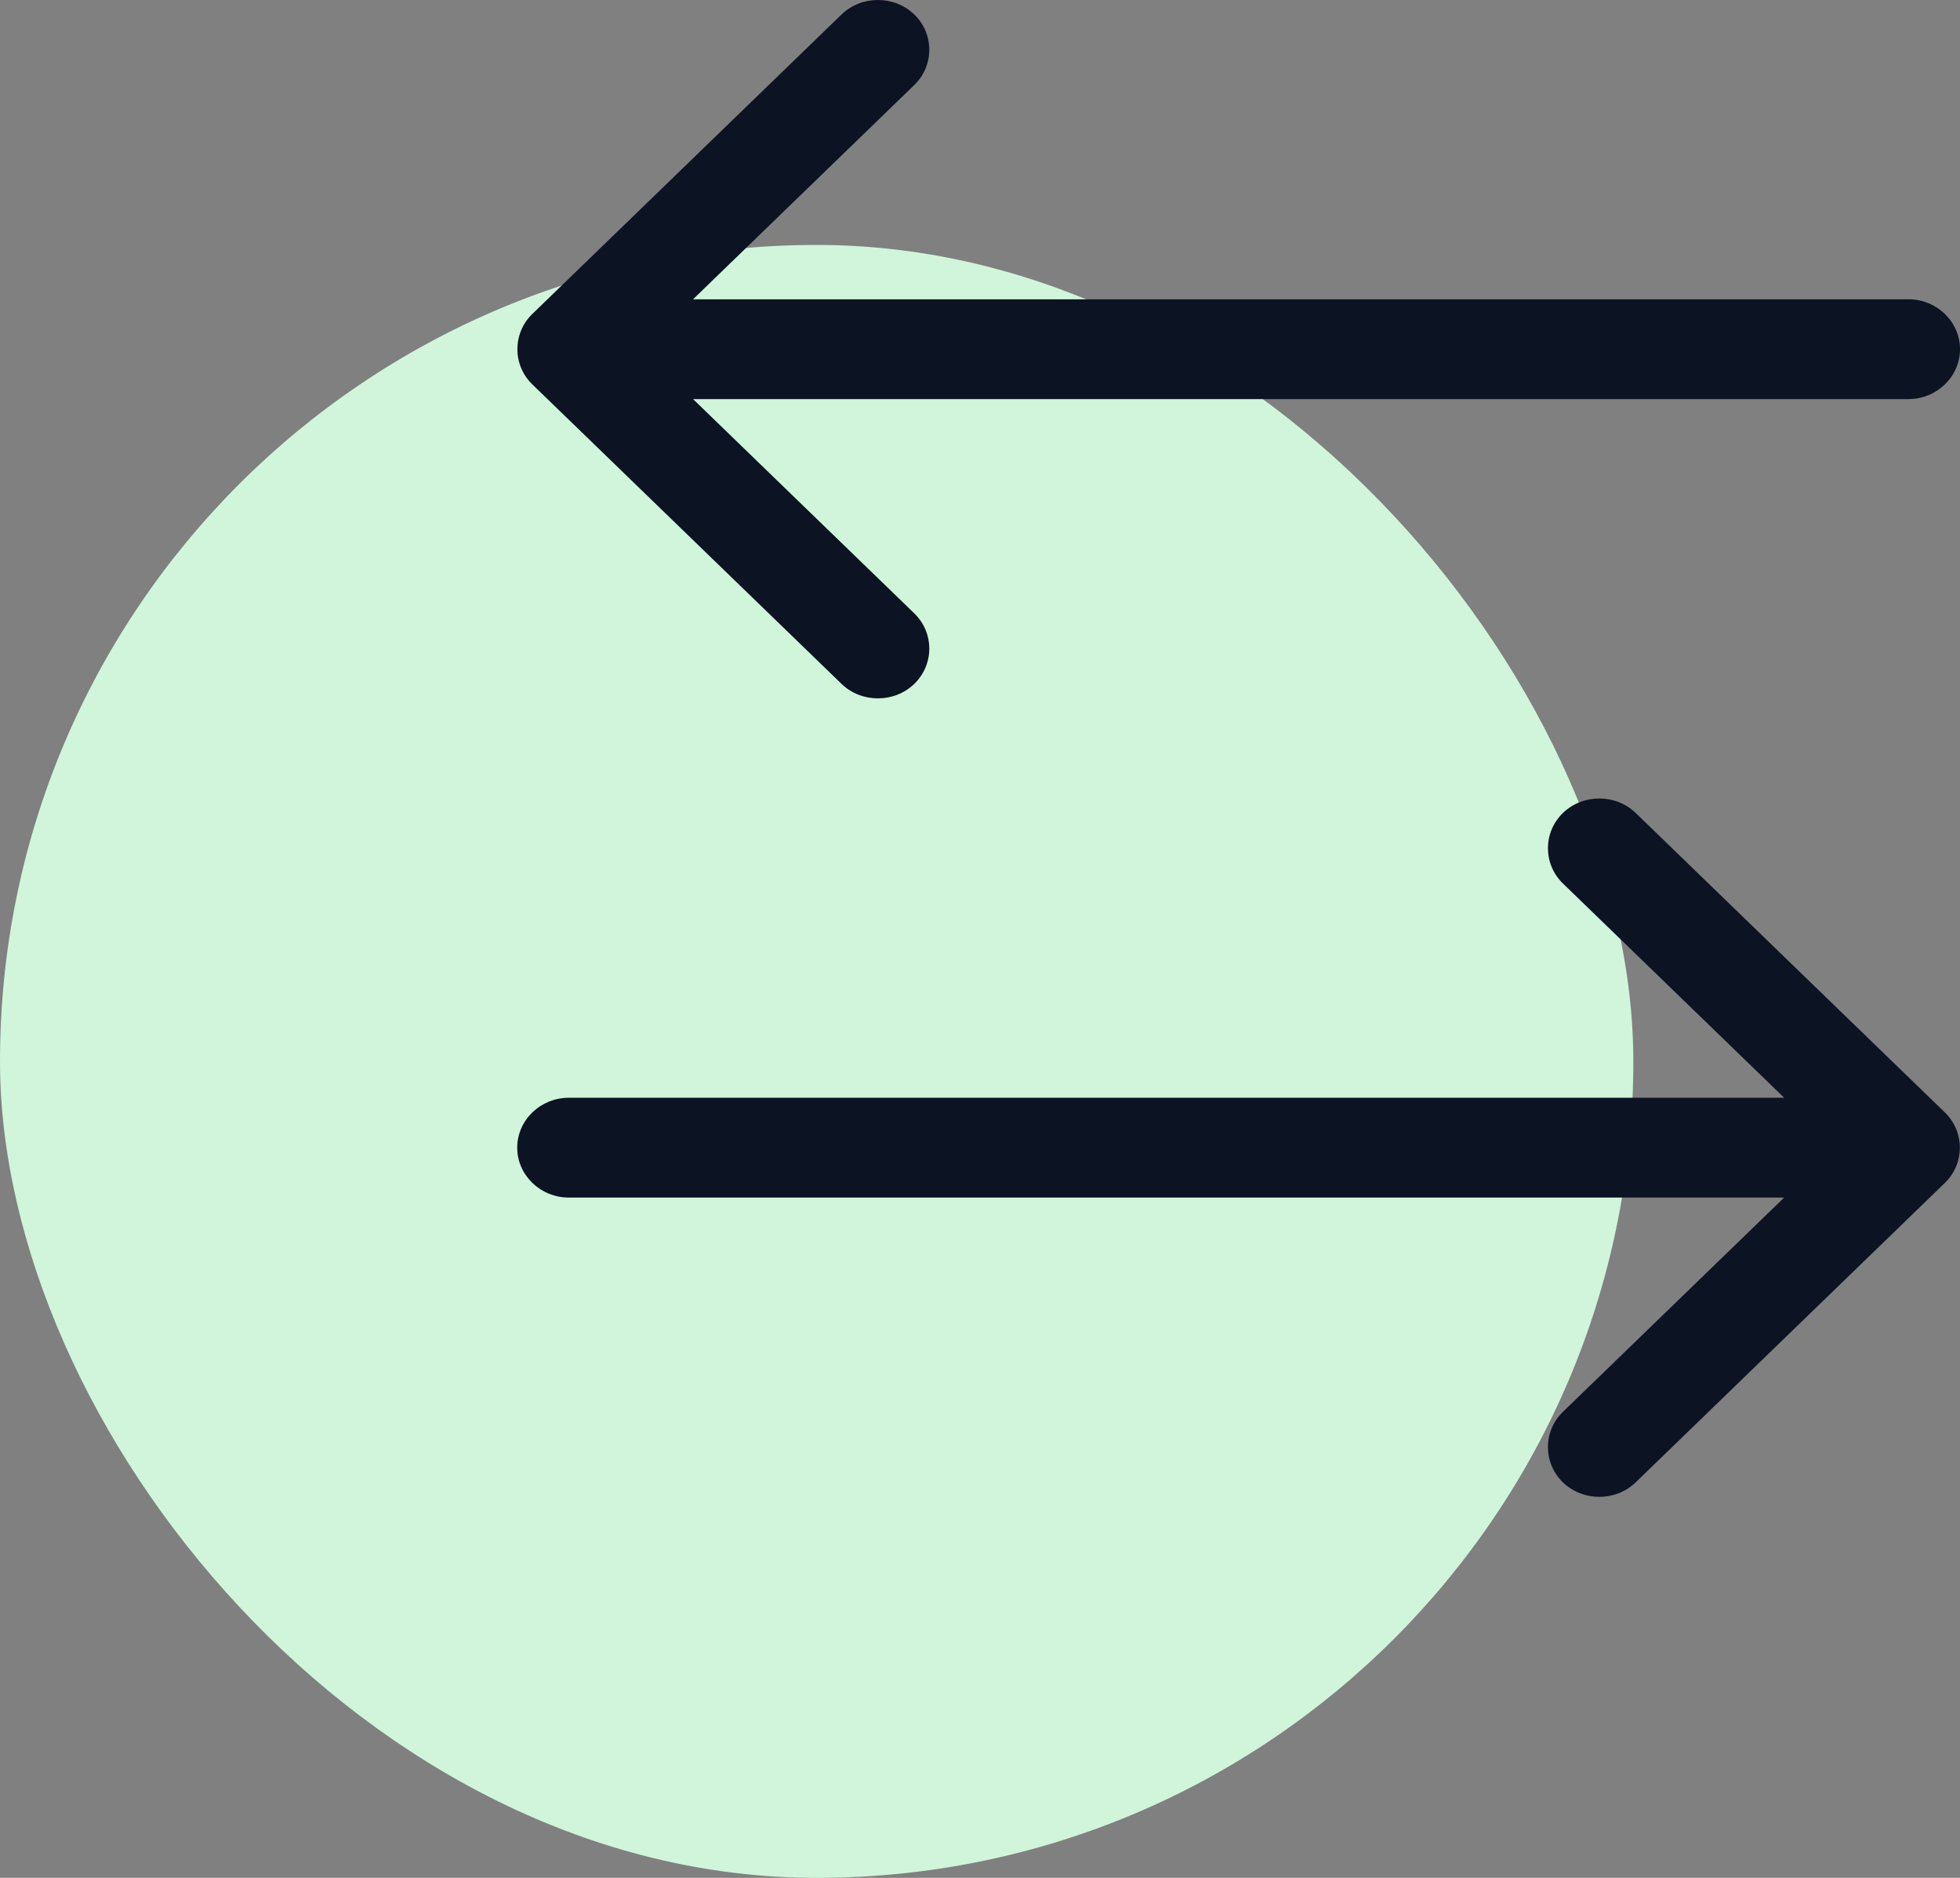 <svg width="72" height="69" viewBox="0 0 72 69" fill="none" xmlns="http://www.w3.org/2000/svg">
<rect x="0" y="0" width="72" height="69" fill="#808080" stroke="none"/>
<rect y="9" width="60" height="60" rx="30" fill="#D0F5DA"/>
<path d="M19.556 14.125C18.823 13.415 18.823 12.246 19.556 11.535L30.913 0.533C31.647 -0.178 32.853 -0.178 33.587 0.533C34.32 1.243 34.32 2.412 33.587 3.123L25.459 10.997L70.107 10.997C71.148 10.997 72 11.822 72 12.83C72 13.839 71.148 14.664 70.107 14.664L25.459 14.664L33.587 22.538C34.32 23.248 34.32 24.417 33.587 25.128C32.853 25.838 31.647 25.838 30.913 25.128L19.556 14.125ZM60.087 54.467C59.353 55.178 58.147 55.178 57.413 54.467C56.68 53.757 56.68 52.587 57.413 51.877L65.541 44.003L20.893 44.003C19.852 44.003 19 43.178 19 42.17C19 41.161 19.852 40.336 20.893 40.336L65.541 40.336L57.413 32.462C56.68 31.752 56.68 30.583 57.413 29.872C58.147 29.162 59.353 29.162 60.087 29.872L71.444 40.875C72.177 41.585 72.177 42.754 71.444 43.465L60.087 54.467Z" fill="#0C1323"/>
</svg>
